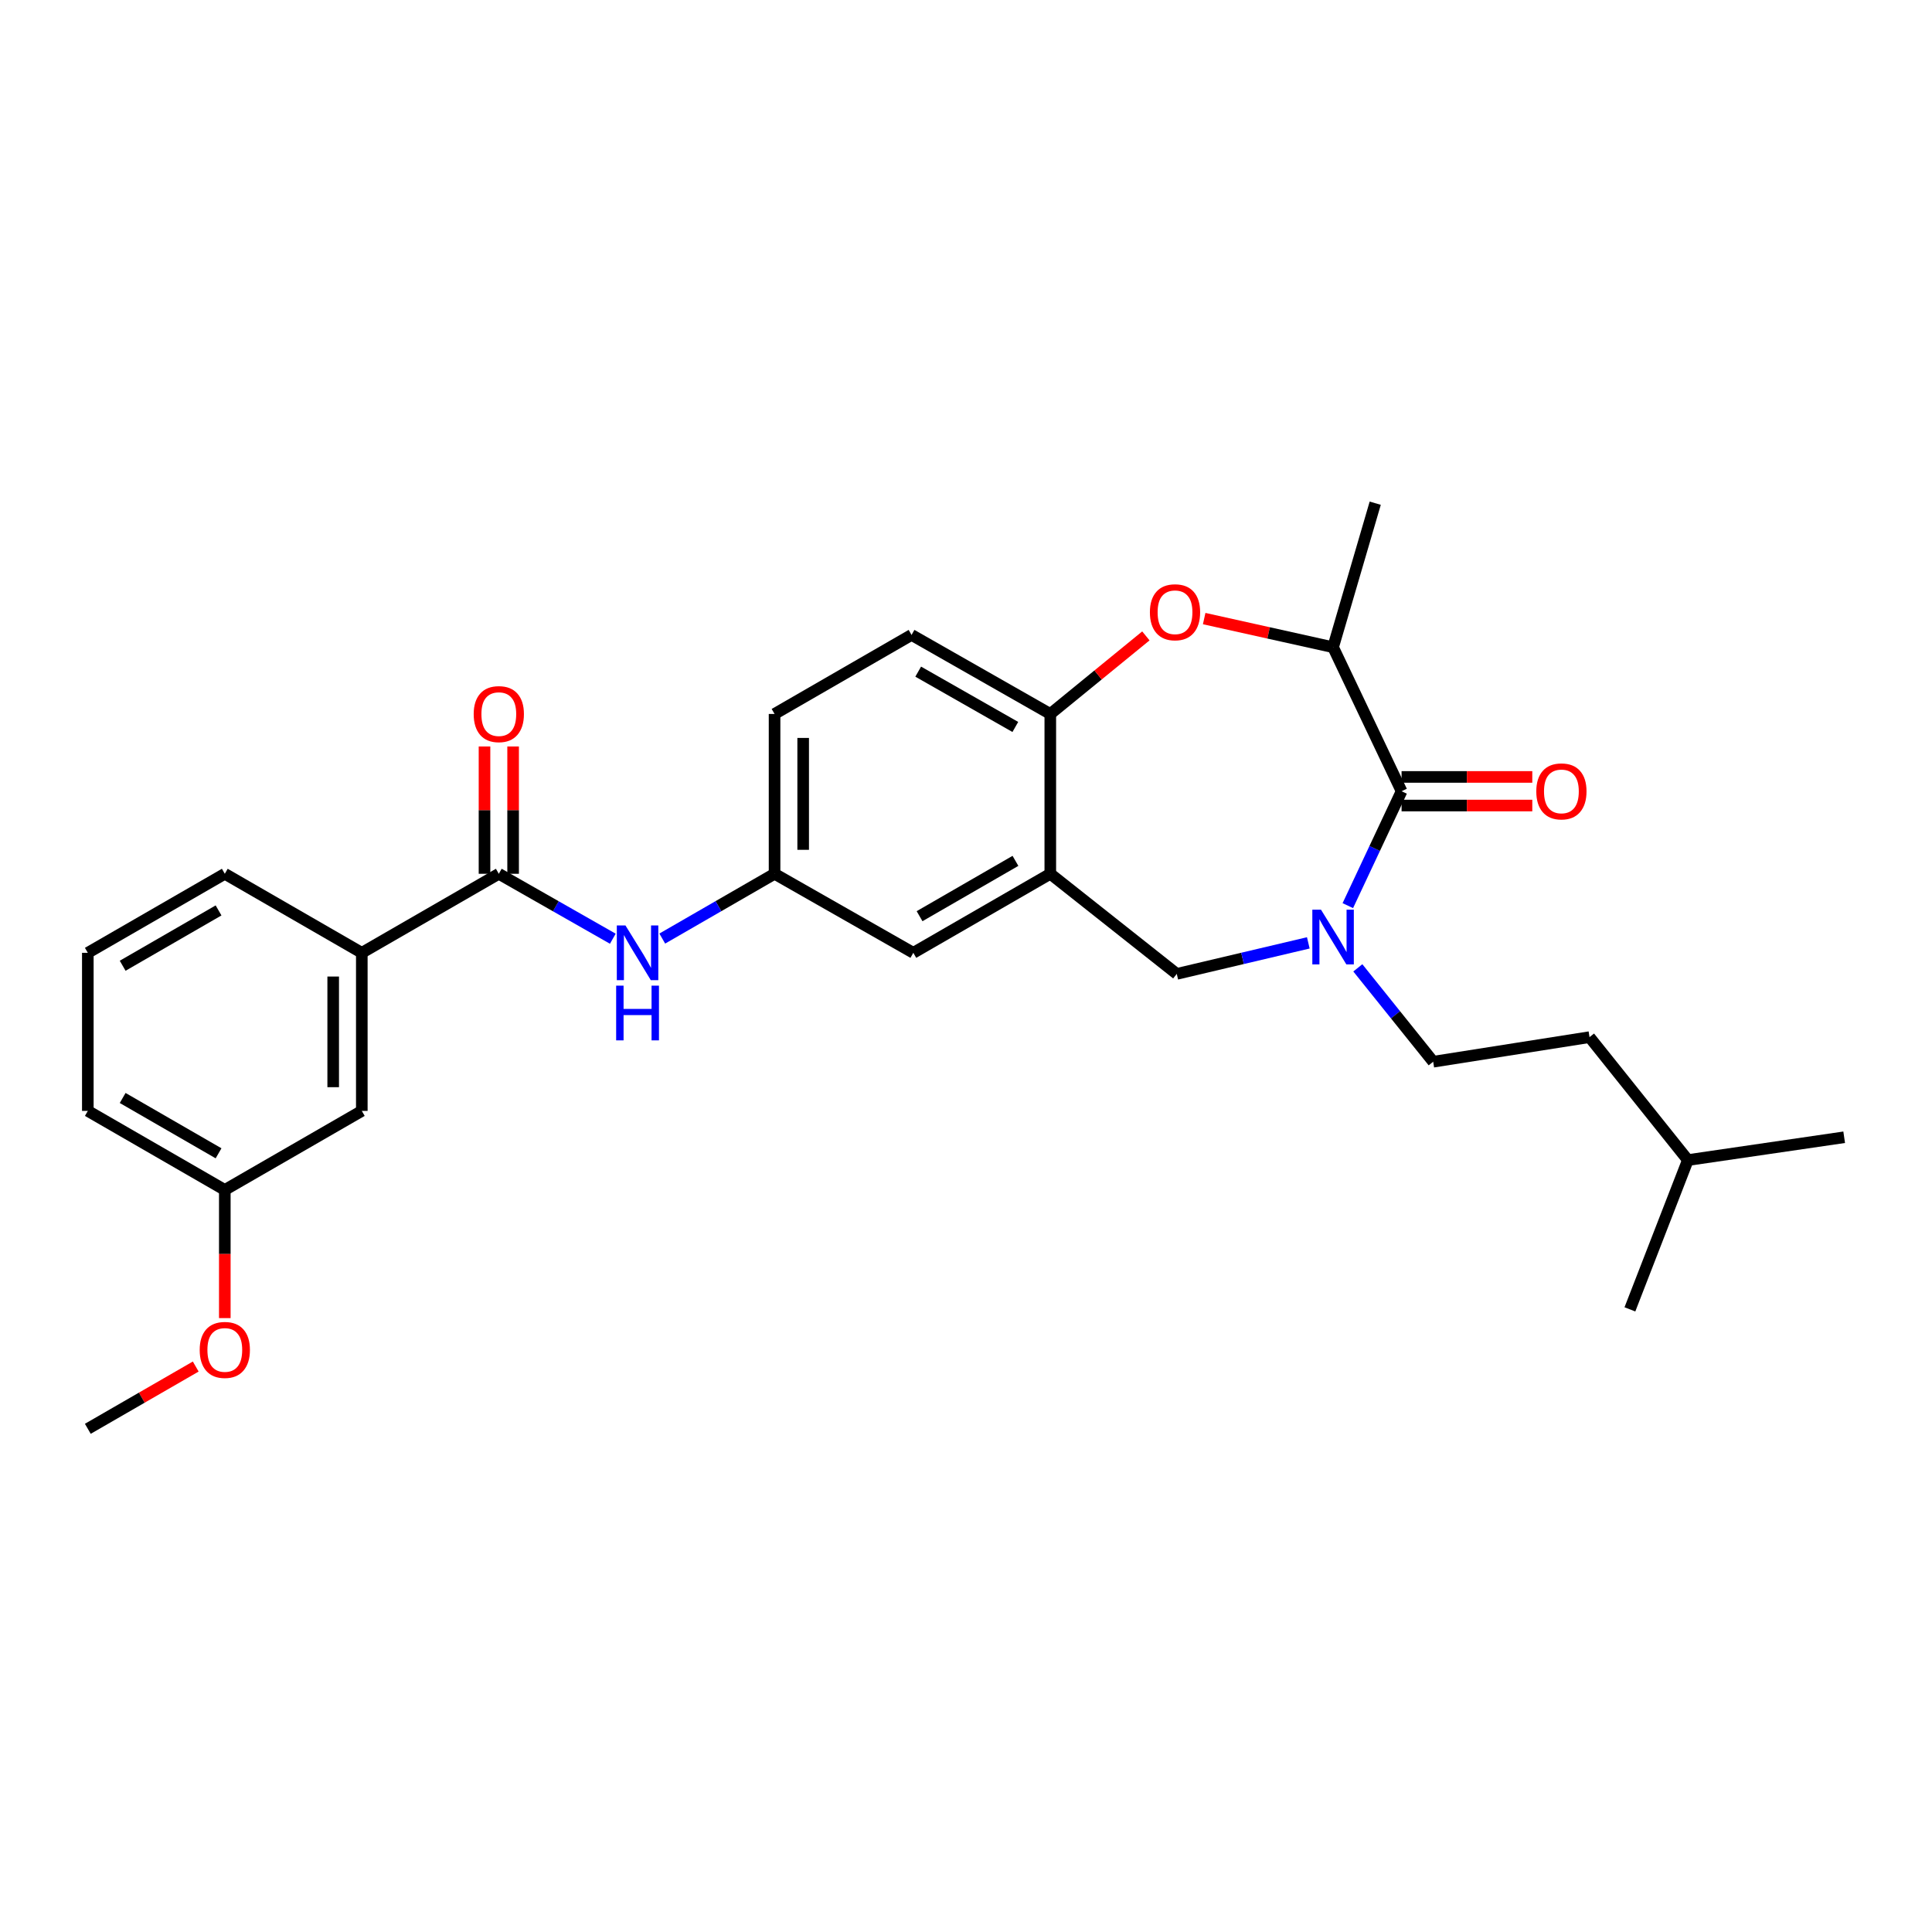 <?xml version='1.0' encoding='iso-8859-1'?>
<svg version='1.1' baseProfile='full'
              xmlns='http://www.w3.org/2000/svg'
                      xmlns:rdkit='http://www.rdkit.org/xml'
                      xmlns:xlink='http://www.w3.org/1999/xlink'
                  xml:space='preserve'
width='1000px' height='1000px' viewBox='0 0 1000 1000'>
<!-- END OF HEADER -->
<rect style='opacity:1.0;fill:#FFFFFF;stroke:none' width='1000' height='1000' x='0' y='0'> </rect>
<path class='bond-0' d='M 400.912,369.545 L 400.912,452.27' style='fill:none;fill-rule:evenodd;stroke:#000000;stroke-width:6px;stroke-linecap:butt;stroke-linejoin:miter;stroke-opacity:1' />
<path class='bond-0' d='M 415.72,381.953 L 415.72,439.861' style='fill:none;fill-rule:evenodd;stroke:#000000;stroke-width:6px;stroke-linecap:butt;stroke-linejoin:miter;stroke-opacity:1' />
<path class='bond-1' d='M 400.912,369.545 L 471.816,328.634' style='fill:none;fill-rule:evenodd;stroke:#000000;stroke-width:6px;stroke-linecap:butt;stroke-linejoin:miter;stroke-opacity:1' />
<path class='bond-2' d='M 400.912,452.27 L 472.729,493.18' style='fill:none;fill-rule:evenodd;stroke:#000000;stroke-width:6px;stroke-linecap:butt;stroke-linejoin:miter;stroke-opacity:1' />
<path class='bond-3' d='M 400.912,452.27 L 371.849,469.037' style='fill:none;fill-rule:evenodd;stroke:#000000;stroke-width:6px;stroke-linecap:butt;stroke-linejoin:miter;stroke-opacity:1' />
<path class='bond-3' d='M 371.849,469.037 L 342.787,485.803' style='fill:none;fill-rule:evenodd;stroke:#0000FF;stroke-width:6px;stroke-linecap:butt;stroke-linejoin:miter;stroke-opacity:1' />
<path class='bond-4' d='M 472.729,493.18 L 543.633,452.27' style='fill:none;fill-rule:evenodd;stroke:#000000;stroke-width:6px;stroke-linecap:butt;stroke-linejoin:miter;stroke-opacity:1' />
<path class='bond-4' d='M 475.965,474.218 L 525.597,445.581' style='fill:none;fill-rule:evenodd;stroke:#000000;stroke-width:6px;stroke-linecap:butt;stroke-linejoin:miter;stroke-opacity:1' />
<path class='bond-5' d='M 471.816,328.634 L 543.633,369.545' style='fill:none;fill-rule:evenodd;stroke:#000000;stroke-width:6px;stroke-linecap:butt;stroke-linejoin:miter;stroke-opacity:1' />
<path class='bond-5' d='M 475.259,347.637 L 525.531,376.275' style='fill:none;fill-rule:evenodd;stroke:#000000;stroke-width:6px;stroke-linecap:butt;stroke-linejoin:miter;stroke-opacity:1' />
<path class='bond-6' d='M 543.633,452.27 L 543.633,369.545' style='fill:none;fill-rule:evenodd;stroke:#000000;stroke-width:6px;stroke-linecap:butt;stroke-linejoin:miter;stroke-opacity:1' />
<path class='bond-7' d='M 543.633,452.27 L 609.091,504.089' style='fill:none;fill-rule:evenodd;stroke:#000000;stroke-width:6px;stroke-linecap:butt;stroke-linejoin:miter;stroke-opacity:1' />
<path class='bond-8' d='M 543.633,369.545 L 568.368,349.343' style='fill:none;fill-rule:evenodd;stroke:#000000;stroke-width:6px;stroke-linecap:butt;stroke-linejoin:miter;stroke-opacity:1' />
<path class='bond-8' d='M 568.368,349.343 L 593.103,329.141' style='fill:none;fill-rule:evenodd;stroke:#FF0000;stroke-width:6px;stroke-linecap:butt;stroke-linejoin:miter;stroke-opacity:1' />
<path class='bond-9' d='M 187.271,493.18 L 187.271,575.001' style='fill:none;fill-rule:evenodd;stroke:#000000;stroke-width:6px;stroke-linecap:butt;stroke-linejoin:miter;stroke-opacity:1' />
<path class='bond-9' d='M 172.463,505.453 L 172.463,562.728' style='fill:none;fill-rule:evenodd;stroke:#000000;stroke-width:6px;stroke-linecap:butt;stroke-linejoin:miter;stroke-opacity:1' />
<path class='bond-10' d='M 187.271,493.18 L 116.359,452.27' style='fill:none;fill-rule:evenodd;stroke:#000000;stroke-width:6px;stroke-linecap:butt;stroke-linejoin:miter;stroke-opacity:1' />
<path class='bond-11' d='M 187.271,493.18 L 258.183,452.27' style='fill:none;fill-rule:evenodd;stroke:#000000;stroke-width:6px;stroke-linecap:butt;stroke-linejoin:miter;stroke-opacity:1' />
<path class='bond-12' d='M 317.194,485.885 L 287.688,469.078' style='fill:none;fill-rule:evenodd;stroke:#0000FF;stroke-width:6px;stroke-linecap:butt;stroke-linejoin:miter;stroke-opacity:1' />
<path class='bond-12' d='M 287.688,469.078 L 258.183,452.27' style='fill:none;fill-rule:evenodd;stroke:#000000;stroke-width:6px;stroke-linecap:butt;stroke-linejoin:miter;stroke-opacity:1' />
<path class='bond-13' d='M 265.587,452.27 L 265.587,419.321' style='fill:none;fill-rule:evenodd;stroke:#000000;stroke-width:6px;stroke-linecap:butt;stroke-linejoin:miter;stroke-opacity:1' />
<path class='bond-13' d='M 265.587,419.321 L 265.587,386.373' style='fill:none;fill-rule:evenodd;stroke:#FF0000;stroke-width:6px;stroke-linecap:butt;stroke-linejoin:miter;stroke-opacity:1' />
<path class='bond-13' d='M 250.779,452.27 L 250.779,419.321' style='fill:none;fill-rule:evenodd;stroke:#000000;stroke-width:6px;stroke-linecap:butt;stroke-linejoin:miter;stroke-opacity:1' />
<path class='bond-13' d='M 250.779,419.321 L 250.779,386.373' style='fill:none;fill-rule:evenodd;stroke:#FF0000;stroke-width:6px;stroke-linecap:butt;stroke-linejoin:miter;stroke-opacity:1' />
<path class='bond-14' d='M 187.271,575.001 L 116.359,615.911' style='fill:none;fill-rule:evenodd;stroke:#000000;stroke-width:6px;stroke-linecap:butt;stroke-linejoin:miter;stroke-opacity:1' />
<path class='bond-15' d='M 116.359,615.911 L 116.359,649.08' style='fill:none;fill-rule:evenodd;stroke:#000000;stroke-width:6px;stroke-linecap:butt;stroke-linejoin:miter;stroke-opacity:1' />
<path class='bond-15' d='M 116.359,649.08 L 116.359,682.248' style='fill:none;fill-rule:evenodd;stroke:#FF0000;stroke-width:6px;stroke-linecap:butt;stroke-linejoin:miter;stroke-opacity:1' />
<path class='bond-16' d='M 116.359,615.911 L 45.455,575.001' style='fill:none;fill-rule:evenodd;stroke:#000000;stroke-width:6px;stroke-linecap:butt;stroke-linejoin:miter;stroke-opacity:1' />
<path class='bond-16' d='M 113.123,596.949 L 63.49,568.311' style='fill:none;fill-rule:evenodd;stroke:#000000;stroke-width:6px;stroke-linecap:butt;stroke-linejoin:miter;stroke-opacity:1' />
<path class='bond-17' d='M 623.282,320.176 L 656.64,327.589' style='fill:none;fill-rule:evenodd;stroke:#FF0000;stroke-width:6px;stroke-linecap:butt;stroke-linejoin:miter;stroke-opacity:1' />
<path class='bond-17' d='M 656.64,327.589 L 689.999,335.002' style='fill:none;fill-rule:evenodd;stroke:#000000;stroke-width:6px;stroke-linecap:butt;stroke-linejoin:miter;stroke-opacity:1' />
<path class='bond-18' d='M 609.091,504.089 L 643.136,496.058' style='fill:none;fill-rule:evenodd;stroke:#000000;stroke-width:6px;stroke-linecap:butt;stroke-linejoin:miter;stroke-opacity:1' />
<path class='bond-18' d='M 643.136,496.058 L 677.18,488.027' style='fill:none;fill-rule:evenodd;stroke:#0000FF;stroke-width:6px;stroke-linecap:butt;stroke-linejoin:miter;stroke-opacity:1' />
<path class='bond-19' d='M 689.999,335.002 L 711.815,260.453' style='fill:none;fill-rule:evenodd;stroke:#000000;stroke-width:6px;stroke-linecap:butt;stroke-linejoin:miter;stroke-opacity:1' />
<path class='bond-20' d='M 689.999,335.002 L 725.455,409.542' style='fill:none;fill-rule:evenodd;stroke:#000000;stroke-width:6px;stroke-linecap:butt;stroke-linejoin:miter;stroke-opacity:1' />
<path class='bond-21' d='M 697.631,468.759 L 711.543,439.15' style='fill:none;fill-rule:evenodd;stroke:#0000FF;stroke-width:6px;stroke-linecap:butt;stroke-linejoin:miter;stroke-opacity:1' />
<path class='bond-21' d='M 711.543,439.15 L 725.455,409.542' style='fill:none;fill-rule:evenodd;stroke:#000000;stroke-width:6px;stroke-linecap:butt;stroke-linejoin:miter;stroke-opacity:1' />
<path class='bond-22' d='M 702.808,500.958 L 722.313,525.253' style='fill:none;fill-rule:evenodd;stroke:#0000FF;stroke-width:6px;stroke-linecap:butt;stroke-linejoin:miter;stroke-opacity:1' />
<path class='bond-22' d='M 722.313,525.253 L 741.817,549.548' style='fill:none;fill-rule:evenodd;stroke:#000000;stroke-width:6px;stroke-linecap:butt;stroke-linejoin:miter;stroke-opacity:1' />
<path class='bond-23' d='M 725.455,416.946 L 759.283,416.946' style='fill:none;fill-rule:evenodd;stroke:#000000;stroke-width:6px;stroke-linecap:butt;stroke-linejoin:miter;stroke-opacity:1' />
<path class='bond-23' d='M 759.283,416.946 L 793.112,416.946' style='fill:none;fill-rule:evenodd;stroke:#FF0000;stroke-width:6px;stroke-linecap:butt;stroke-linejoin:miter;stroke-opacity:1' />
<path class='bond-23' d='M 725.455,402.138 L 759.283,402.138' style='fill:none;fill-rule:evenodd;stroke:#000000;stroke-width:6px;stroke-linecap:butt;stroke-linejoin:miter;stroke-opacity:1' />
<path class='bond-23' d='M 759.283,402.138 L 793.112,402.138' style='fill:none;fill-rule:evenodd;stroke:#FF0000;stroke-width:6px;stroke-linecap:butt;stroke-linejoin:miter;stroke-opacity:1' />
<path class='bond-24' d='M 741.817,549.548 L 822.733,536.822' style='fill:none;fill-rule:evenodd;stroke:#000000;stroke-width:6px;stroke-linecap:butt;stroke-linejoin:miter;stroke-opacity:1' />
<path class='bond-25' d='M 873.638,600.453 L 822.733,536.822' style='fill:none;fill-rule:evenodd;stroke:#000000;stroke-width:6px;stroke-linecap:butt;stroke-linejoin:miter;stroke-opacity:1' />
<path class='bond-26' d='M 873.638,600.453 L 843.636,677.725' style='fill:none;fill-rule:evenodd;stroke:#000000;stroke-width:6px;stroke-linecap:butt;stroke-linejoin:miter;stroke-opacity:1' />
<path class='bond-27' d='M 873.638,600.453 L 954.545,588.64' style='fill:none;fill-rule:evenodd;stroke:#000000;stroke-width:6px;stroke-linecap:butt;stroke-linejoin:miter;stroke-opacity:1' />
<path class='bond-28' d='M 101.312,707.318 L 73.383,723.432' style='fill:none;fill-rule:evenodd;stroke:#FF0000;stroke-width:6px;stroke-linecap:butt;stroke-linejoin:miter;stroke-opacity:1' />
<path class='bond-28' d='M 73.383,723.432 L 45.455,739.547' style='fill:none;fill-rule:evenodd;stroke:#000000;stroke-width:6px;stroke-linecap:butt;stroke-linejoin:miter;stroke-opacity:1' />
<path class='bond-29' d='M 116.359,452.27 L 45.455,493.18' style='fill:none;fill-rule:evenodd;stroke:#000000;stroke-width:6px;stroke-linecap:butt;stroke-linejoin:miter;stroke-opacity:1' />
<path class='bond-29' d='M 113.123,471.232 L 63.49,499.87' style='fill:none;fill-rule:evenodd;stroke:#000000;stroke-width:6px;stroke-linecap:butt;stroke-linejoin:miter;stroke-opacity:1' />
<path class='bond-30' d='M 45.455,493.18 L 45.455,575.001' style='fill:none;fill-rule:evenodd;stroke:#000000;stroke-width:6px;stroke-linecap:butt;stroke-linejoin:miter;stroke-opacity:1' />
<path  class='atom-7' d='M 323.74 479.02
L 333.02 494.02
Q 333.94 495.5, 335.42 498.18
Q 336.9 500.86, 336.98 501.02
L 336.98 479.02
L 340.74 479.02
L 340.74 507.34
L 336.86 507.34
L 326.9 490.94
Q 325.74 489.02, 324.5 486.82
Q 323.3 484.62, 322.94 483.94
L 322.94 507.34
L 319.26 507.34
L 319.26 479.02
L 323.74 479.02
' fill='#0000FF'/>
<path  class='atom-7' d='M 318.92 510.172
L 322.76 510.172
L 322.76 522.212
L 337.24 522.212
L 337.24 510.172
L 341.08 510.172
L 341.08 538.492
L 337.24 538.492
L 337.24 525.412
L 322.76 525.412
L 322.76 538.492
L 318.92 538.492
L 318.92 510.172
' fill='#0000FF'/>
<path  class='atom-9' d='M 245.183 369.625
Q 245.183 362.825, 248.543 359.025
Q 251.903 355.225, 258.183 355.225
Q 264.463 355.225, 267.823 359.025
Q 271.183 362.825, 271.183 369.625
Q 271.183 376.505, 267.783 380.425
Q 264.383 384.305, 258.183 384.305
Q 251.943 384.305, 248.543 380.425
Q 245.183 376.545, 245.183 369.625
M 258.183 381.105
Q 262.503 381.105, 264.823 378.225
Q 267.183 375.305, 267.183 369.625
Q 267.183 364.065, 264.823 361.265
Q 262.503 358.425, 258.183 358.425
Q 253.863 358.425, 251.503 361.225
Q 249.183 364.025, 249.183 369.625
Q 249.183 375.345, 251.503 378.225
Q 253.863 381.105, 258.183 381.105
' fill='#FF0000'/>
<path  class='atom-12' d='M 595.186 316.901
Q 595.186 310.101, 598.546 306.301
Q 601.906 302.501, 608.186 302.501
Q 614.466 302.501, 617.826 306.301
Q 621.186 310.101, 621.186 316.901
Q 621.186 323.781, 617.786 327.701
Q 614.386 331.581, 608.186 331.581
Q 601.946 331.581, 598.546 327.701
Q 595.186 323.821, 595.186 316.901
M 608.186 328.381
Q 612.506 328.381, 614.826 325.501
Q 617.186 322.581, 617.186 316.901
Q 617.186 311.341, 614.826 308.541
Q 612.506 305.701, 608.186 305.701
Q 603.866 305.701, 601.506 308.501
Q 599.186 311.301, 599.186 316.901
Q 599.186 322.621, 601.506 325.501
Q 603.866 328.381, 608.186 328.381
' fill='#FF0000'/>
<path  class='atom-15' d='M 683.739 470.843
L 693.019 485.843
Q 693.939 487.323, 695.419 490.003
Q 696.899 492.683, 696.979 492.843
L 696.979 470.843
L 700.739 470.843
L 700.739 499.163
L 696.859 499.163
L 686.899 482.763
Q 685.739 480.843, 684.499 478.643
Q 683.299 476.443, 682.939 475.763
L 682.939 499.163
L 679.259 499.163
L 679.259 470.843
L 683.739 470.843
' fill='#0000FF'/>
<path  class='atom-17' d='M 795.18 409.622
Q 795.18 402.822, 798.54 399.022
Q 801.9 395.222, 808.18 395.222
Q 814.46 395.222, 817.82 399.022
Q 821.18 402.822, 821.18 409.622
Q 821.18 416.502, 817.78 420.422
Q 814.38 424.302, 808.18 424.302
Q 801.94 424.302, 798.54 420.422
Q 795.18 416.542, 795.18 409.622
M 808.18 421.102
Q 812.5 421.102, 814.82 418.222
Q 817.18 415.302, 817.18 409.622
Q 817.18 404.062, 814.82 401.262
Q 812.5 398.422, 808.18 398.422
Q 803.86 398.422, 801.5 401.222
Q 799.18 404.022, 799.18 409.622
Q 799.18 415.342, 801.5 418.222
Q 803.86 421.102, 808.18 421.102
' fill='#FF0000'/>
<path  class='atom-24' d='M 103.359 698.716
Q 103.359 691.916, 106.719 688.116
Q 110.079 684.316, 116.359 684.316
Q 122.639 684.316, 125.999 688.116
Q 129.359 691.916, 129.359 698.716
Q 129.359 705.596, 125.959 709.516
Q 122.559 713.396, 116.359 713.396
Q 110.119 713.396, 106.719 709.516
Q 103.359 705.636, 103.359 698.716
M 116.359 710.196
Q 120.679 710.196, 122.999 707.316
Q 125.359 704.396, 125.359 698.716
Q 125.359 693.156, 122.999 690.356
Q 120.679 687.516, 116.359 687.516
Q 112.039 687.516, 109.679 690.316
Q 107.359 693.116, 107.359 698.716
Q 107.359 704.436, 109.679 707.316
Q 112.039 710.196, 116.359 710.196
' fill='#FF0000'/>
</svg>
